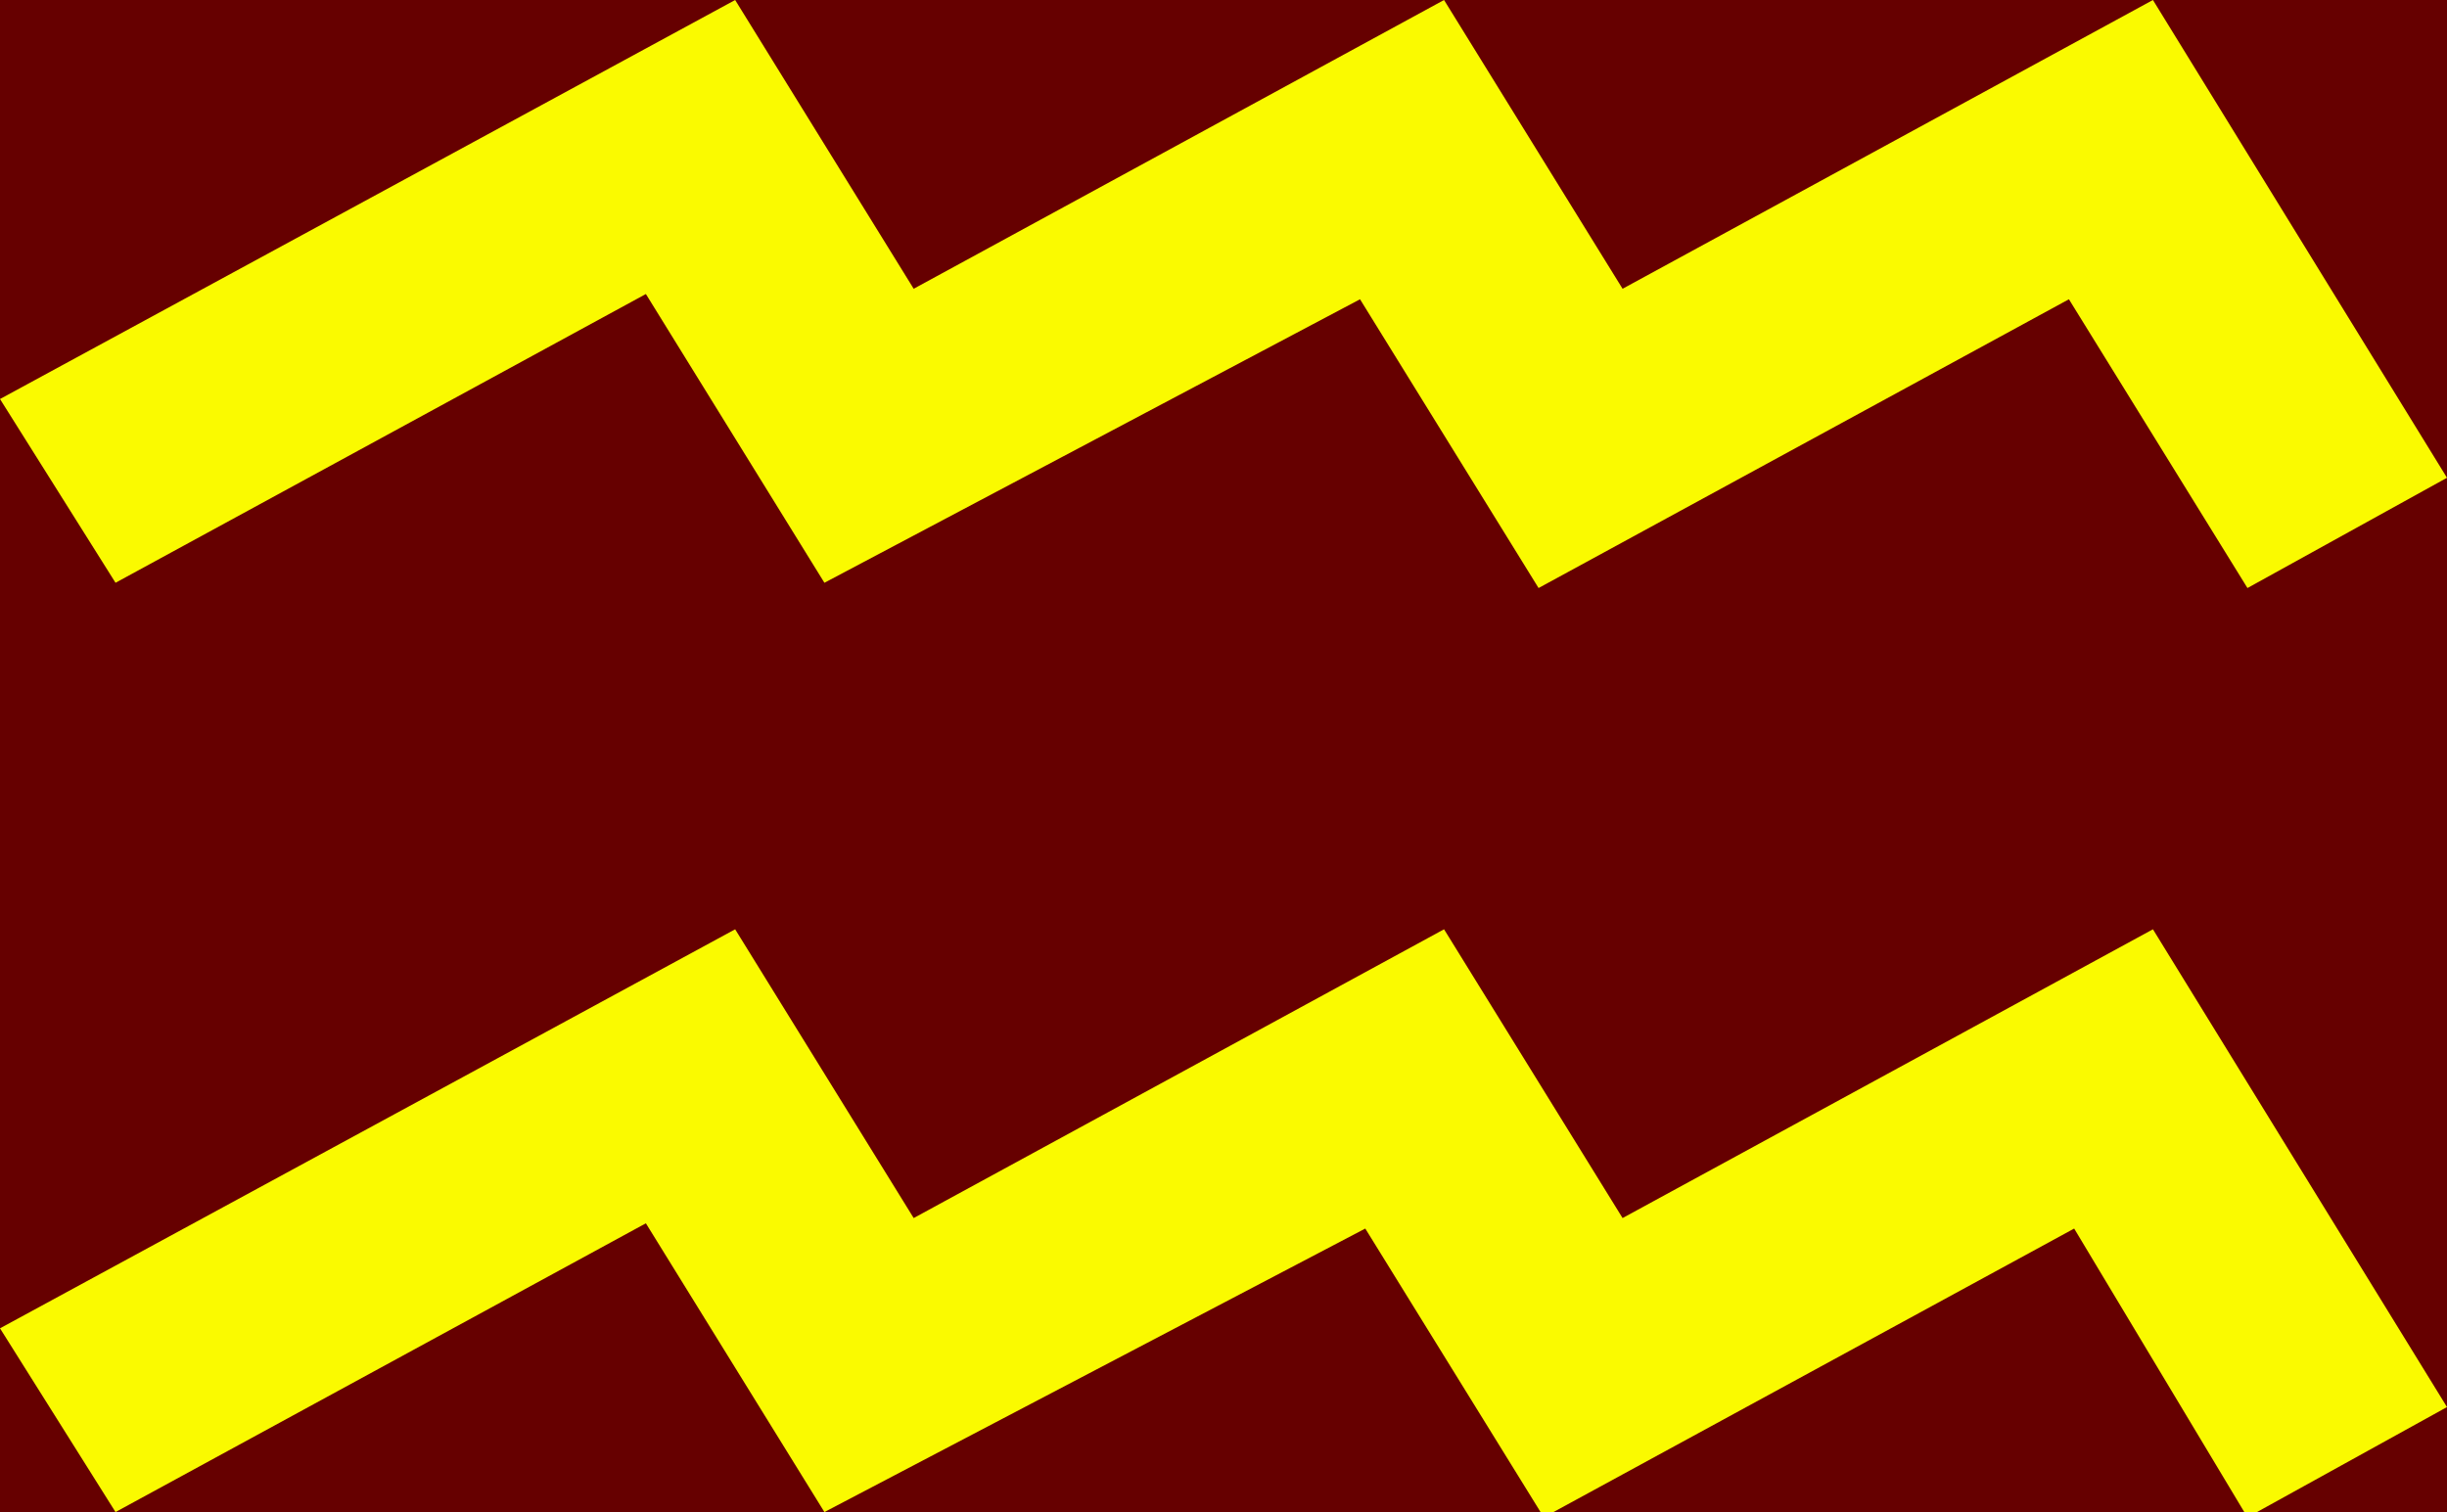 <?xml version="1.0" encoding="utf-8"?>
<!-- Generator: Adobe Illustrator 27.0.0, SVG Export Plug-In . SVG Version: 6.00 Build 0)  -->
<svg version="1.1" xmlns="http://www.w3.org/2000/svg" xmlns:xlink="http://www.w3.org/1999/xlink" x="0px" y="0px"
	 viewBox="0 0 46.6 28.8" style="enable-background:new 0 0 46.6 28.8;" xml:space="preserve">
<rect x="0" y="0" width="46.6" height="28.8" fill="#808080" stroke="none"/>
<style type="text/css">
	.st0{fill:#660000;stroke:#000000;stroke-miterlimit:10;}
	.st1{fill:#FAFA00;}
</style>
<g id="Hintergrund">
	<rect x="-0.7" y="-0.7" class="st0" width="48.3" height="30.4"/>
</g>
<g id="Basis">
	<g id="Ebene_2_00000107562804977643052640000013161624486703463052_">
		<g id="svg2">
			<path id="text2453" class="st1" d="M15.7,11.1l-3.4-5.5L2.2,11.1L0,7.6L14,0l3.4,5.5L27.5,0l3.4,5.5L41,0l5.6,9.1l-3.8,2.1
				l-3.4-5.5l-10.1,5.5l-3.4-5.5L15.7,11.1 M15.7,28.8l-3.4-5.5L2.2,28.8L0,25.3l14-7.6l3.4,5.5l10.1-5.5l3.4,5.5L41,17.7l5.6,9.1
				l-3.8,2.1l-3.3-5.5l-10.1,5.5l-3.4-5.5L15.7,28.8"/>
		</g>
	</g>
</g>
</svg>
